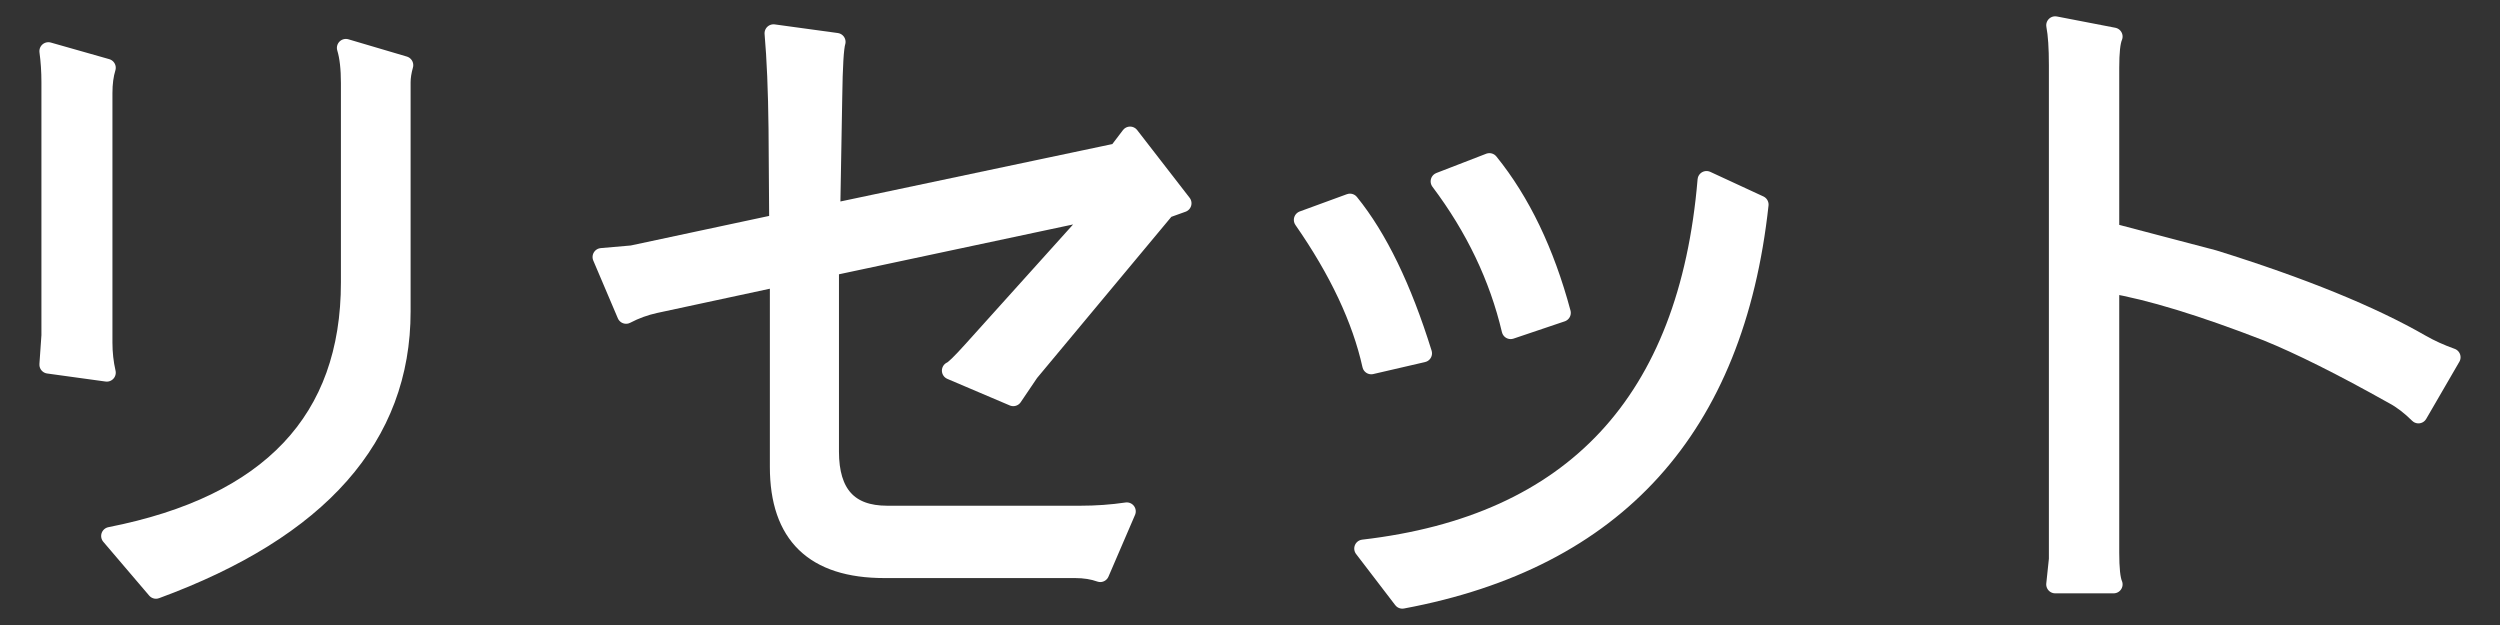 <?xml version="1.0" encoding="utf-8"?>
<!-- Generator: Adobe Illustrator 16.0.0, SVG Export Plug-In . SVG Version: 6.00 Build 0)  -->
<!DOCTYPE svg PUBLIC "-//W3C//DTD SVG 1.1//EN" "http://www.w3.org/Graphics/SVG/1.1/DTD/svg11.dtd">
<svg version="1.1" id="レイヤー_1" xmlns="http://www.w3.org/2000/svg" xmlns:xlink="http://www.w3.org/1999/xlink" x="0px"
	 y="0px" width="64px" height="16px" viewBox="0 0 64 16" enable-background="new 0 0 64 16" xml:space="preserve">
<rect x="0" y="0" width="64" height="16" fill="#333333" stroke="none"/>
<title>c_reset</title>
<g>
	
		<path fill="#FFFFFF" stroke="#FFFFFF" stroke-width="0.459" stroke-linecap="round" stroke-linejoin="round" stroke-miterlimit="10" d="
		M1.29,2.109c0-0.283-0.018-0.549-0.052-0.799l1.496,0.425C2.678,1.917,2.649,2.132,2.649,2.381v6.393
		c0,0.262,0.028,0.516,0.085,0.766L1.238,9.334L1.29,8.586V2.109z M2.819,13.721c4.092-0.805,6.138-2.969,6.138-6.494v-5.1
		c0-0.374-0.034-0.674-0.103-0.901l1.496,0.442c-0.045,0.159-0.068,0.306-0.068,0.442v5.865c0,3.207-2.097,5.582-6.289,7.123
		L2.819,13.721z"/>
	
		<path fill="#FFFFFF" stroke="#FFFFFF" stroke-width="0.459" stroke-linecap="round" stroke-linejoin="round" stroke-miterlimit="10" d="
		M21.248,11.562c0,1.076,0.486,1.614,1.462,1.614h4.946c0.408,0,0.805-0.028,1.19-0.085l-0.68,1.58
		c-0.182-0.066-0.397-0.102-0.646-0.102h-4.879c-1.802,0-2.703-0.872-2.703-2.617V7.107l-3.162,0.68
		c-0.261,0.057-0.51,0.147-0.748,0.272L15.399,6.58l0.782-0.068l3.74-0.799L19.904,3.3c-0.011-0.986-0.045-1.802-0.102-2.448
		l1.615,0.221c-0.046,0.146-0.074,0.618-0.085,1.411L21.28,5.442l7.327-1.547L28.93,3.47l1.343,1.734L29.85,5.356l-3.485,4.183
		l-0.425,0.629l-1.598-0.68c0.068-0.023,0.249-0.199,0.544-0.527l3.229-3.587l-6.867,1.462V11.562z"/>
	
		<path fill="#FFFFFF" stroke="#FFFFFF" stroke-width="0.459" stroke-linecap="round" stroke-linejoin="round" stroke-miterlimit="10" d="
		M34.559,5.187c0.727,0.896,1.35,2.182,1.871,3.858l-1.326,0.307c-0.262-1.179-0.845-2.418-1.752-3.723L34.559,5.187z
		 M34.898,14.043c5.384-0.623,8.312-3.768,8.789-9.435l1.359,0.629c-0.623,5.723-3.672,9.094-9.146,10.115L34.898,14.043z
		 M36.854,4.643l1.275-0.493c0.816,1.009,1.434,2.295,1.854,3.859l-1.31,0.442C38.355,7.102,37.749,5.833,36.854,4.643z"/>
	
		<path fill="#FFFFFF" stroke="#FFFFFF" stroke-width="0.459" stroke-linecap="round" stroke-linejoin="round" stroke-miterlimit="10" d="
		M61.912,10.609c-0.217-0.215-0.432-0.379-0.646-0.492c-1.313-0.737-2.392-1.275-3.229-1.615c-1.666-0.646-3.004-1.054-4.014-1.225
		v6.868c0,0.408,0.028,0.682,0.086,0.815h-1.496l0.068-0.646V1.667c0-0.442-0.022-0.782-0.068-1.02l1.496,0.289
		c-0.058,0.136-0.086,0.402-0.086,0.799v4.199l2.652,0.697c2.256,0.703,4.023,1.423,5.305,2.16c0.237,0.136,0.498,0.254,0.781,0.355
		L61.912,10.609z"/>
</g>
</svg>
